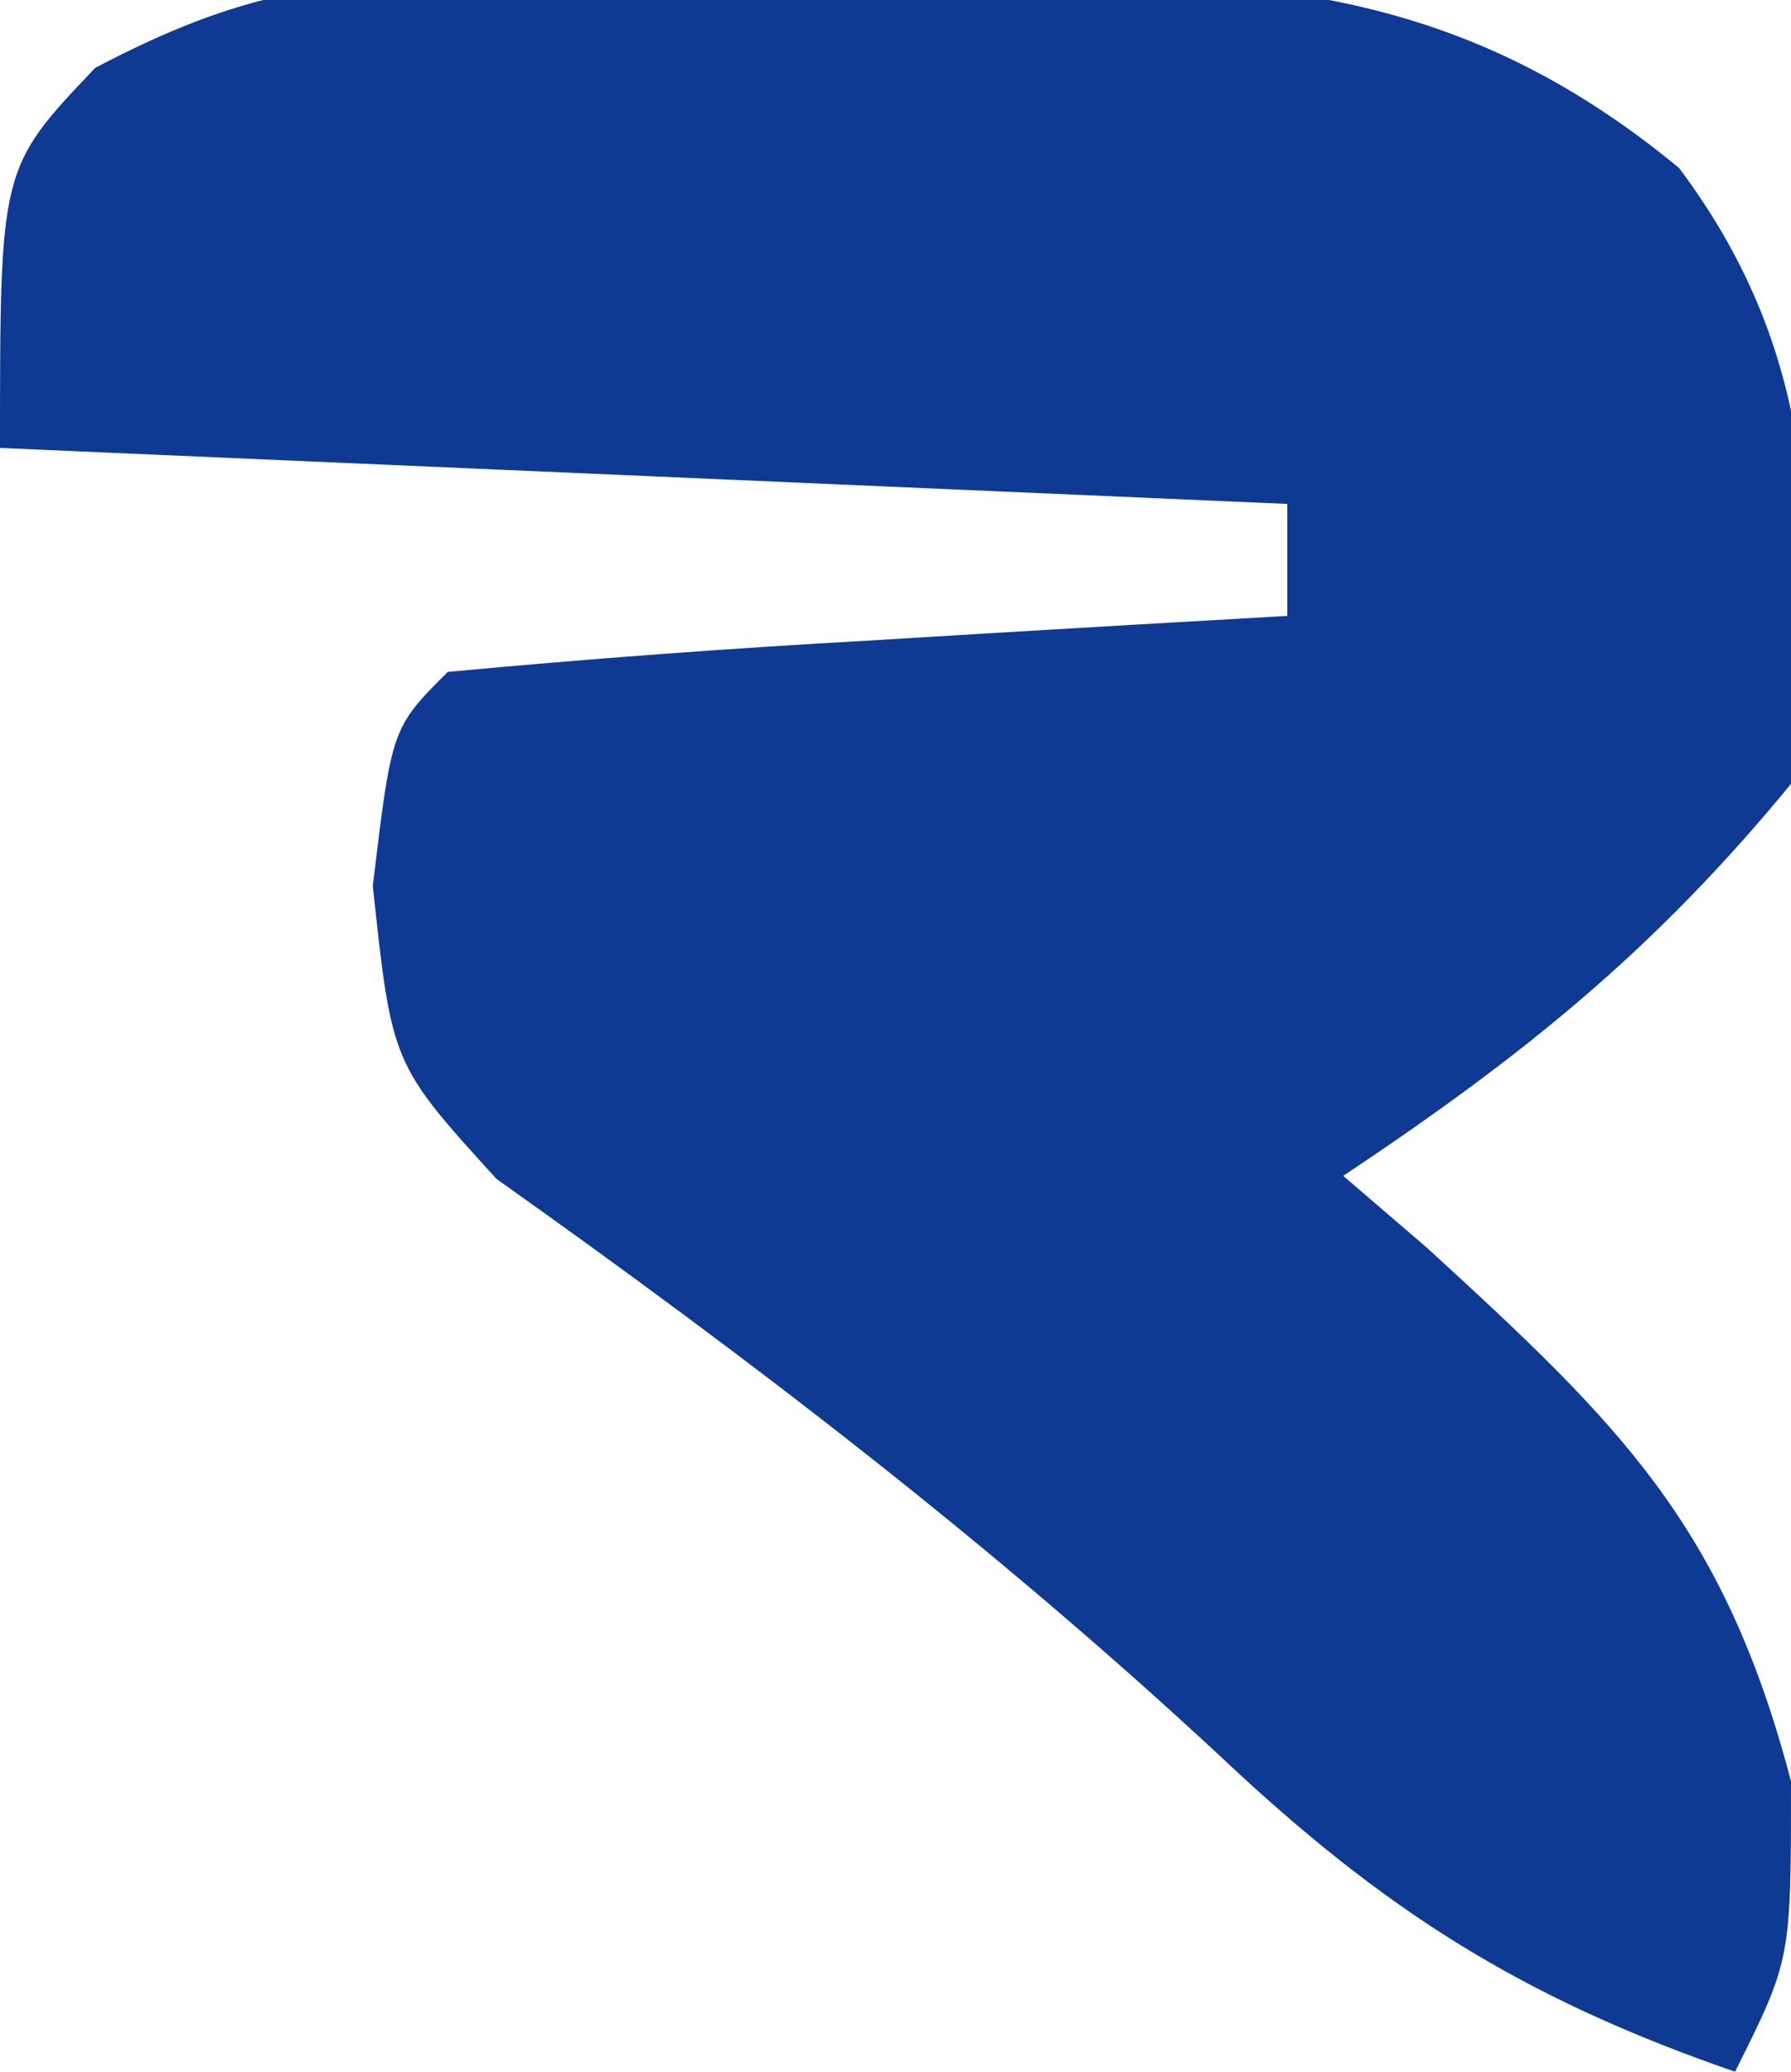 <?xml version="1.0" encoding="UTF-8"?>
<svg version="1.1" xmlns="http://www.w3.org/2000/svg" width="32" height="37">
<path d="M0 0 C1.368 -0.006 1.368 -0.006 2.764 -0.012 C3.709 -0 4.655 0.011 5.629 0.023 C6.571 0.012 7.512 0 8.482 -0.012 C13.501 0.01 17.154 0.067 21.191 3.398 C23.758 6.82 23.701 10.247 23.191 14.398 C20.74 17.379 18.396 19.262 15.191 21.398 C15.685 21.823 16.179 22.247 16.688 22.684 C20.112 25.819 21.986 27.617 23.191 32.211 C23.191 35.398 23.191 35.398 22.191 37.398 C18.389 36.085 15.924 34.524 13.004 31.773 C8.917 27.975 4.611 24.68 0.062 21.453 C-1.809 19.398 -1.809 19.398 -2.148 16.219 C-1.809 13.398 -1.809 13.398 -0.809 12.398 C1.717 12.162 4.222 11.977 6.754 11.836 C7.465 11.793 8.176 11.75 8.908 11.705 C10.669 11.599 12.43 11.498 14.191 11.398 C14.191 10.738 14.191 10.078 14.191 9.398 C2.806 8.903 2.806 8.903 -8.809 8.398 C-8.809 3.398 -8.809 3.398 -7.109 1.611 C-4.513 0.243 -2.92 0.012 0 0 Z " fill="#0F3A94" transform="translate(8.809,-0.398)"/>
</svg>
